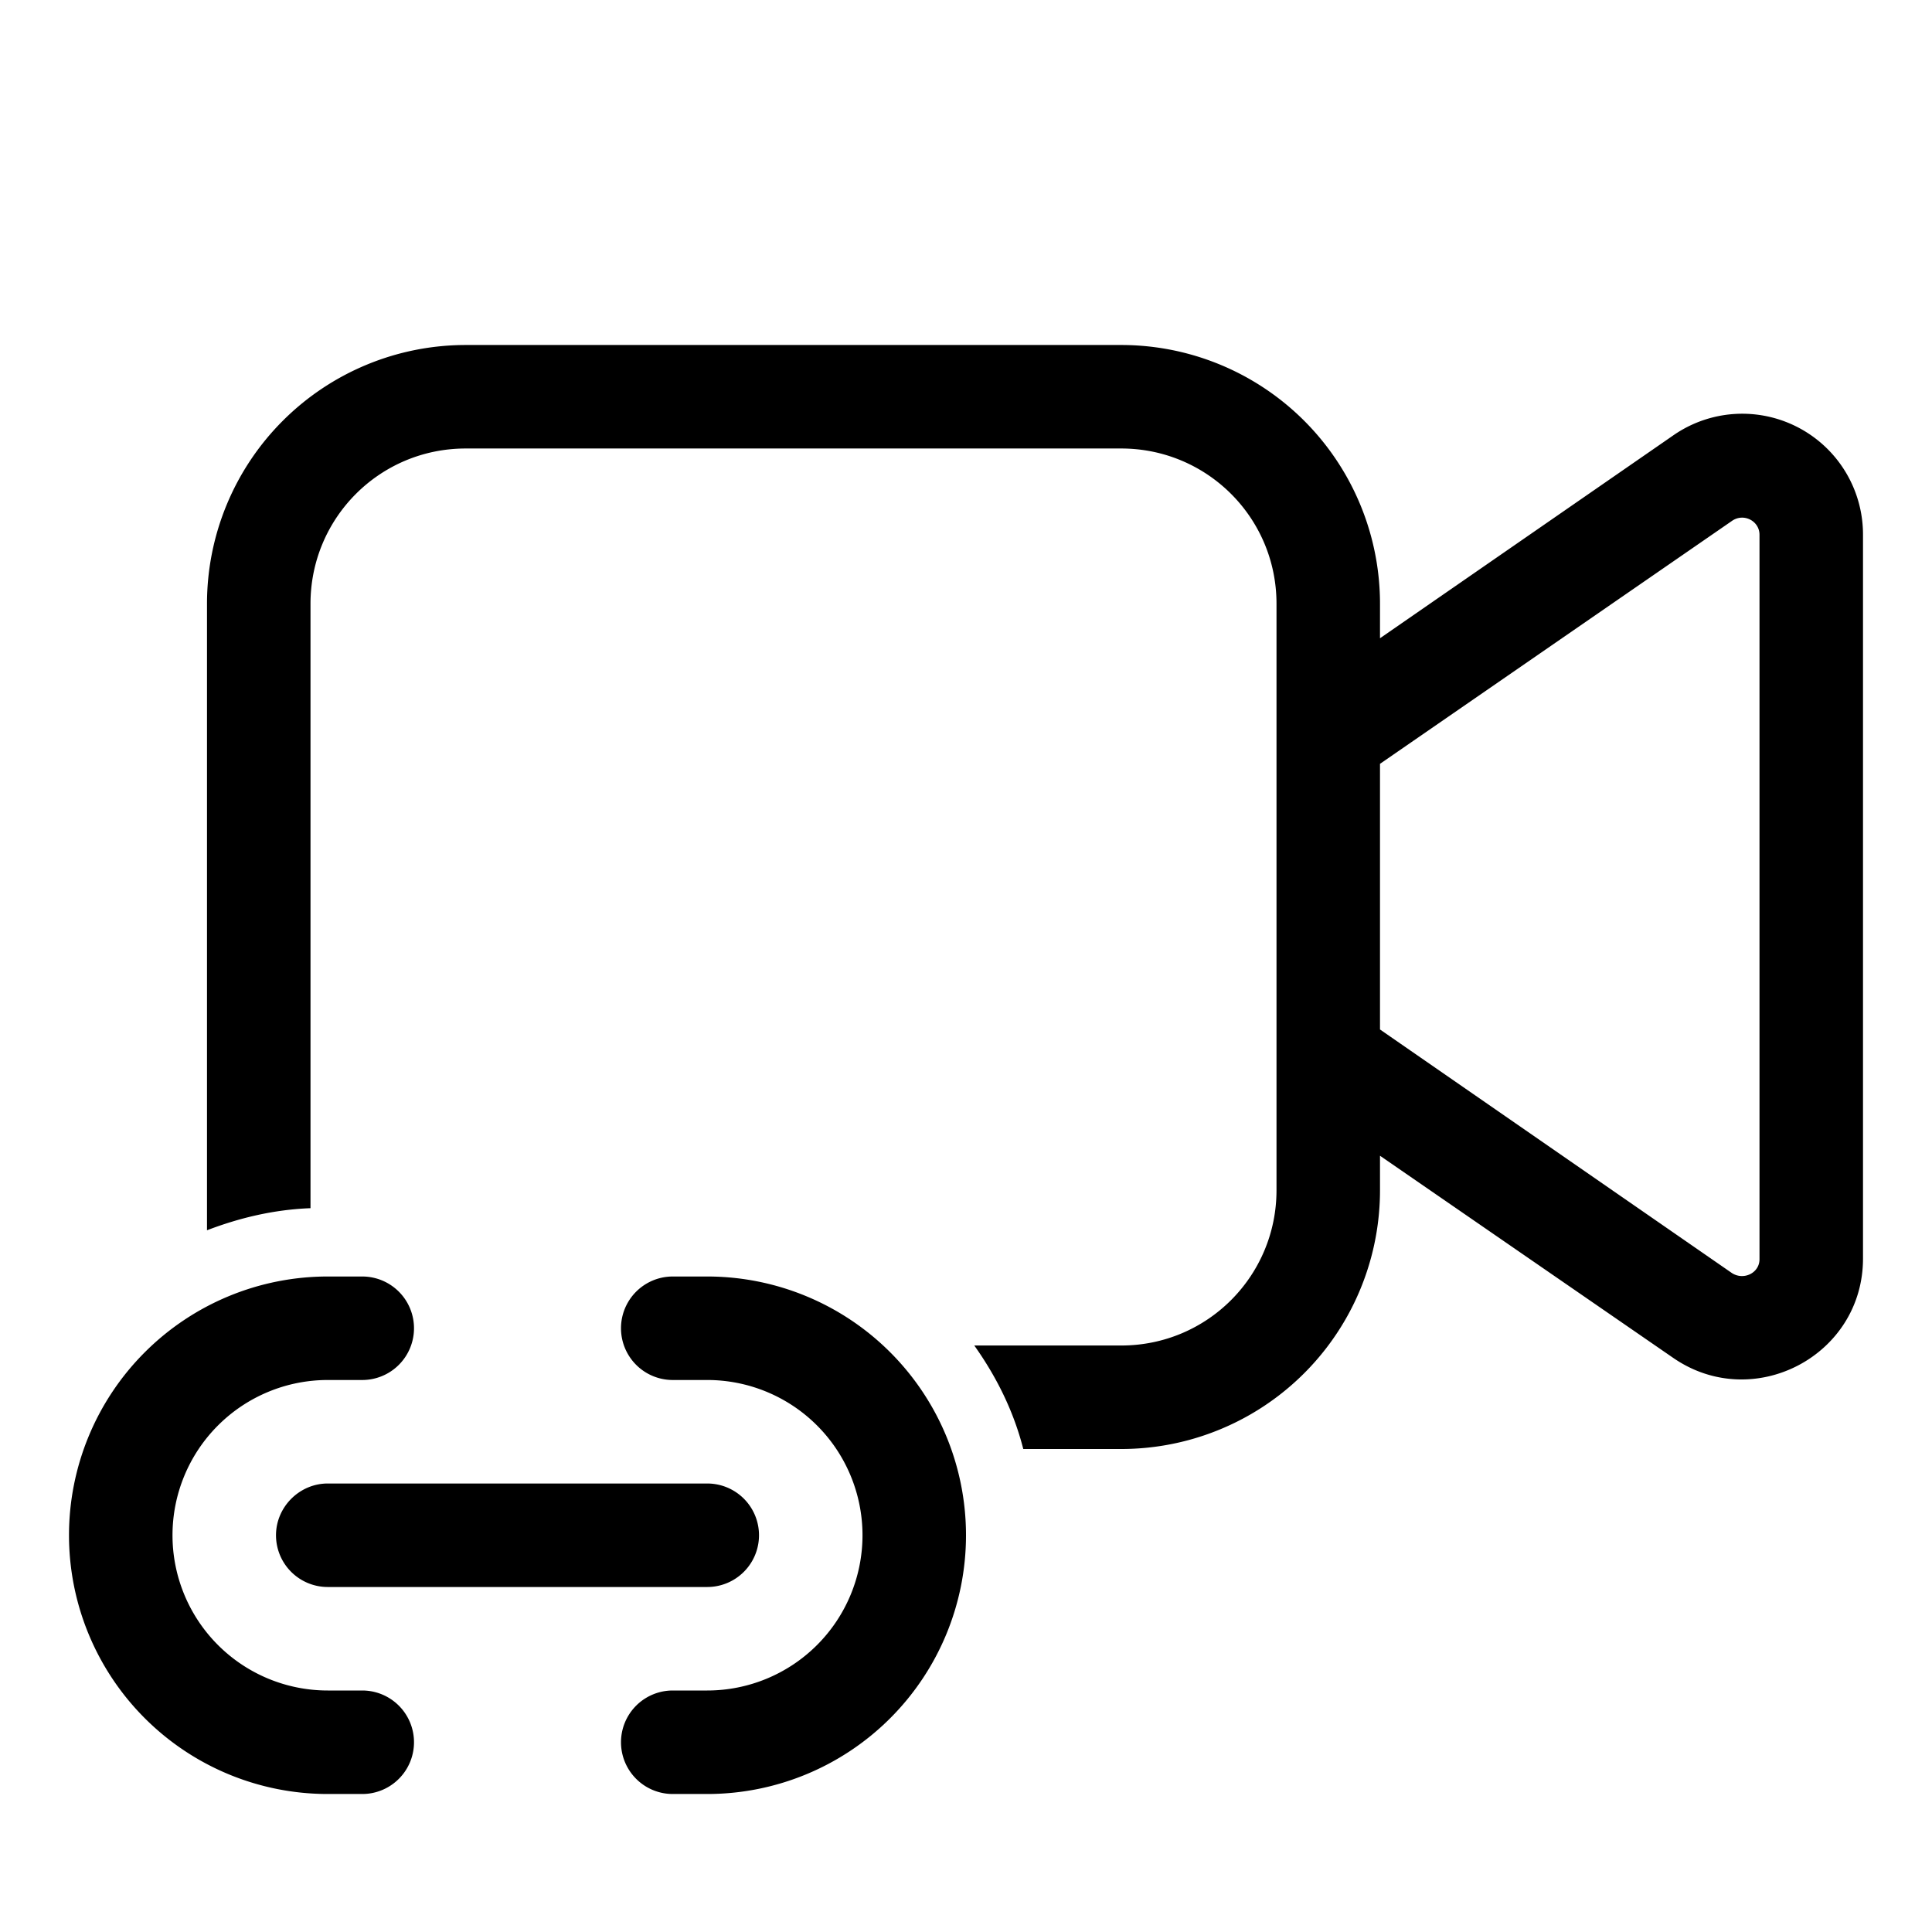 <svg width="28" height="28" viewBox="0 0 28 28" xmlns="http://www.w3.org/2000/svg"><path d="M6.75 5A3.75 3.75 0 0 0 3 8.75v9.08c.47-.18.97-.3 1.5-.32V8.75c0-1.24 1-2.25 2.25-2.25h9.5c1.24 0 2.25 1 2.25 2.25v8.5c0 1.24-1 2.25-2.25 2.25h-2.13c.32.45.57.95.71 1.5h1.42A3.75 3.75 0 0 0 20 17.25v-.5l4.25 2.93c1.16.8 2.75-.03 2.75-1.44V7.75a1.75 1.75 0 0 0-2.75-1.44L20 9.25v-.5A3.75 3.75 0 0 0 16.25 5h-9.5ZM20 11.07l5.1-3.52c.17-.12.4 0 .4.2v10.5c0 .2-.23.31-.4.2L20 14.92v-3.85ZM4.75 20a2.25 2.25 0 0 0 0 4.5h.5a.75.75 0 0 1 0 1.5h-.5a3.75 3.75 0 1 1 0-7.5h.5a.75.75 0 0 1 0 1.5h-.5ZM4 22.25c0-.41.34-.75.75-.75h5.5a.75.75 0 0 1 0 1.5h-5.5a.75.75 0 0 1-.75-.75Zm6.25 2.25a2.25 2.25 0 0 0 0-4.5h-.5a.75.75 0 0 1 0-1.5h.5a3.75 3.75 0 1 1 0 7.5h-.5a.75.75 0 0 1 0-1.5h.5Z"/></svg>